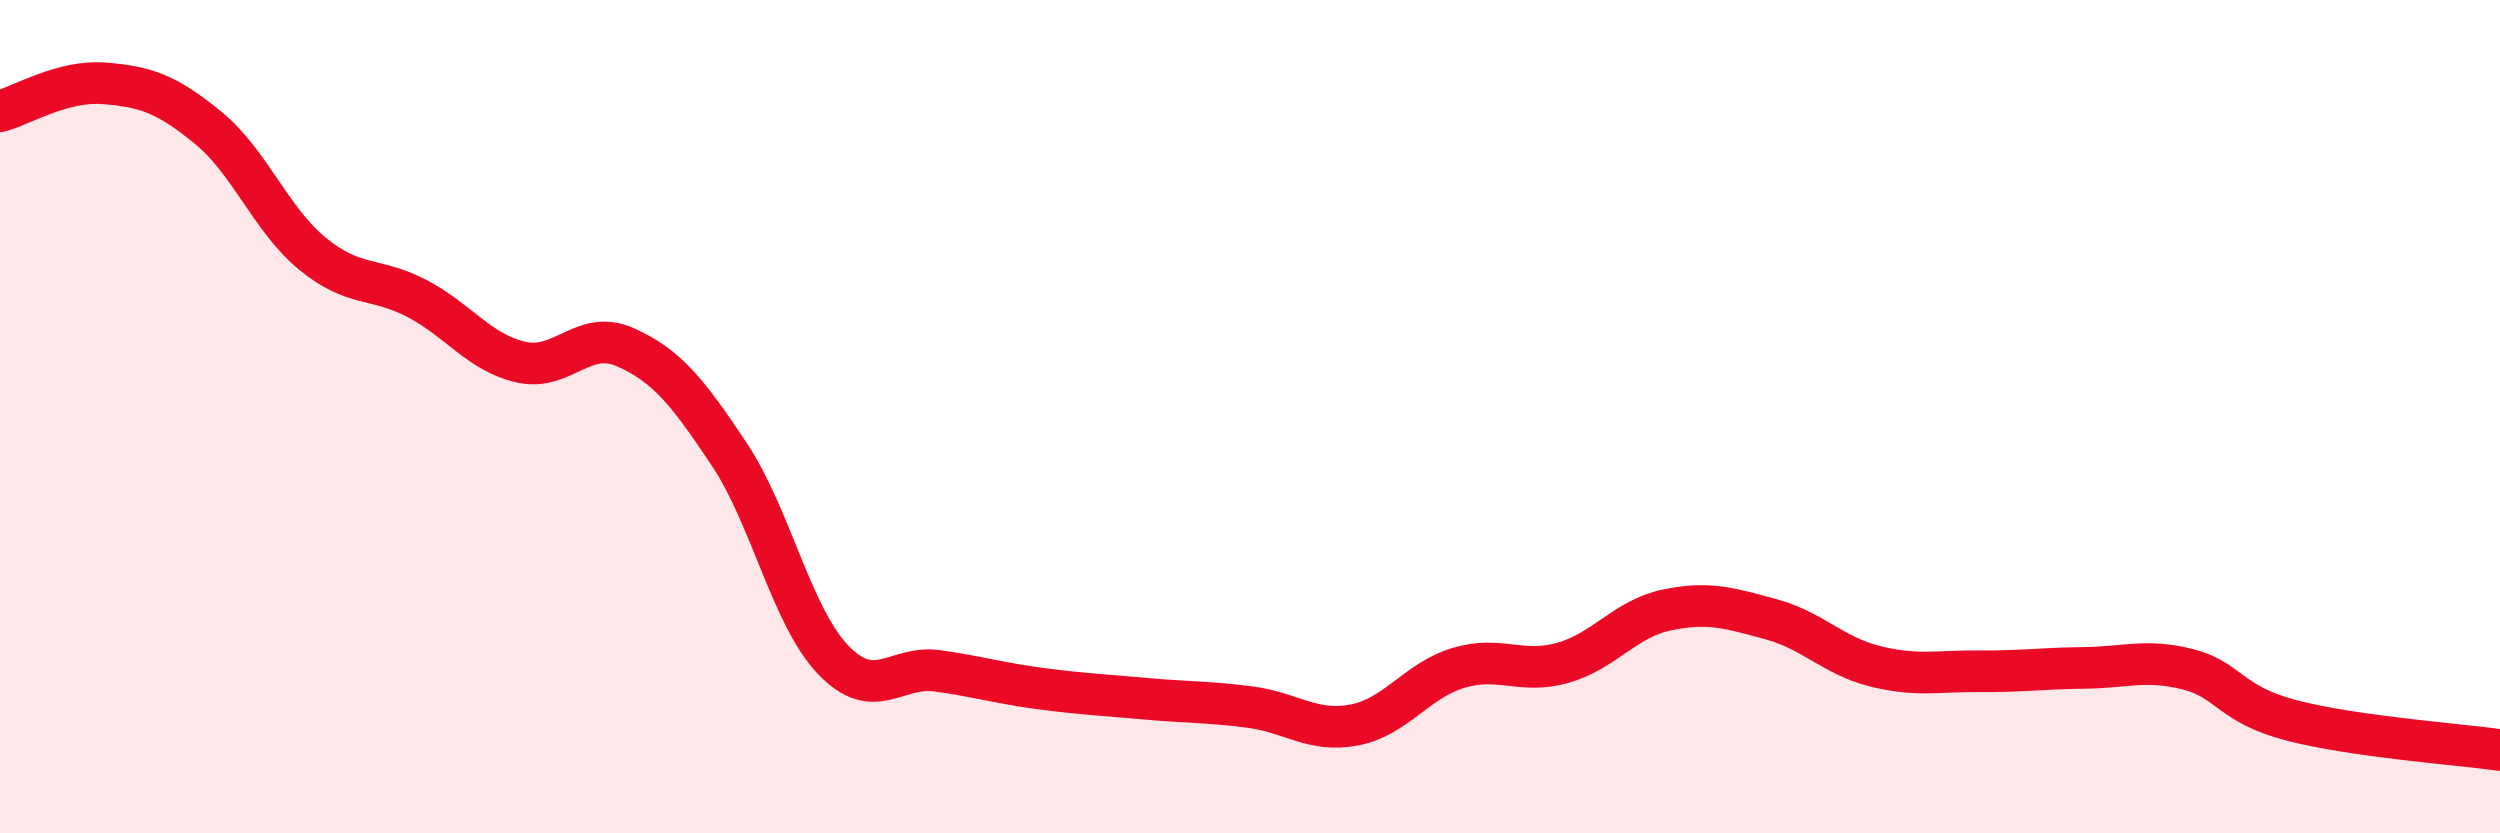 
    <svg width="60" height="20" viewBox="0 0 60 20" xmlns="http://www.w3.org/2000/svg">
      <path
        d="M 0,2.67 C 0.5,2.54 1.5,1.92 2.5,2 C 3.5,2.08 4,2.25 5,3.07 C 6,3.89 6.5,5.27 7.5,6.09 C 8.5,6.91 9,6.64 10,7.16 C 11,7.68 11.5,8.46 12.5,8.69 C 13.5,8.92 14,7.89 15,8.33 C 16,8.77 16.5,9.4 17.5,10.9 C 18.5,12.4 19,14.8 20,15.84 C 21,16.88 21.5,15.96 22.5,16.1 C 23.5,16.24 24,16.4 25,16.53 C 26,16.66 26.5,16.68 27.5,16.77 C 28.5,16.86 29,16.84 30,16.97 C 31,17.1 31.5,17.59 32.5,17.4 C 33.5,17.21 34,16.33 35,16.03 C 36,15.73 36.5,16.19 37.5,15.91 C 38.5,15.63 39,14.85 40,14.64 C 41,14.43 41.5,14.59 42.5,14.86 C 43.5,15.13 44,15.74 45,15.99 C 46,16.24 46.5,16.1 47.5,16.11 C 48.5,16.12 49,16.04 50,16.03 C 51,16.02 51.5,15.81 52.5,16.06 C 53.5,16.31 53.5,16.9 55,17.29 C 56.5,17.68 59,17.86 60,18L60 20L0 20Z"
        fill="#EB0A25"
        opacity="0.1"
        stroke-linecap="round"
        stroke-linejoin="round"
      />
      <path
        d="M 0,2.67 C 0.5,2.54 1.5,1.92 2.5,2 C 3.5,2.08 4,2.25 5,3.07 C 6,3.89 6.5,5.27 7.5,6.09 C 8.5,6.91 9,6.64 10,7.16 C 11,7.68 11.5,8.46 12.5,8.69 C 13.5,8.92 14,7.89 15,8.33 C 16,8.77 16.5,9.4 17.5,10.9 C 18.5,12.4 19,14.8 20,15.84 C 21,16.88 21.5,15.96 22.5,16.1 C 23.5,16.24 24,16.4 25,16.53 C 26,16.66 26.5,16.68 27.5,16.77 C 28.5,16.86 29,16.84 30,16.97 C 31,17.1 31.5,17.59 32.5,17.4 C 33.5,17.21 34,16.33 35,16.03 C 36,15.73 36.5,16.19 37.5,15.91 C 38.5,15.63 39,14.85 40,14.64 C 41,14.43 41.5,14.59 42.5,14.86 C 43.5,15.13 44,15.74 45,15.99 C 46,16.24 46.5,16.1 47.5,16.11 C 48.5,16.12 49,16.04 50,16.03 C 51,16.02 51.5,15.81 52.5,16.06 C 53.5,16.31 53.5,16.9 55,17.29 C 56.5,17.68 59,17.86 60,18"
        stroke="#EB0A25"
        stroke-width="1"
        fill="none"
        stroke-linecap="round"
        stroke-linejoin="round"
      />
    </svg>
  